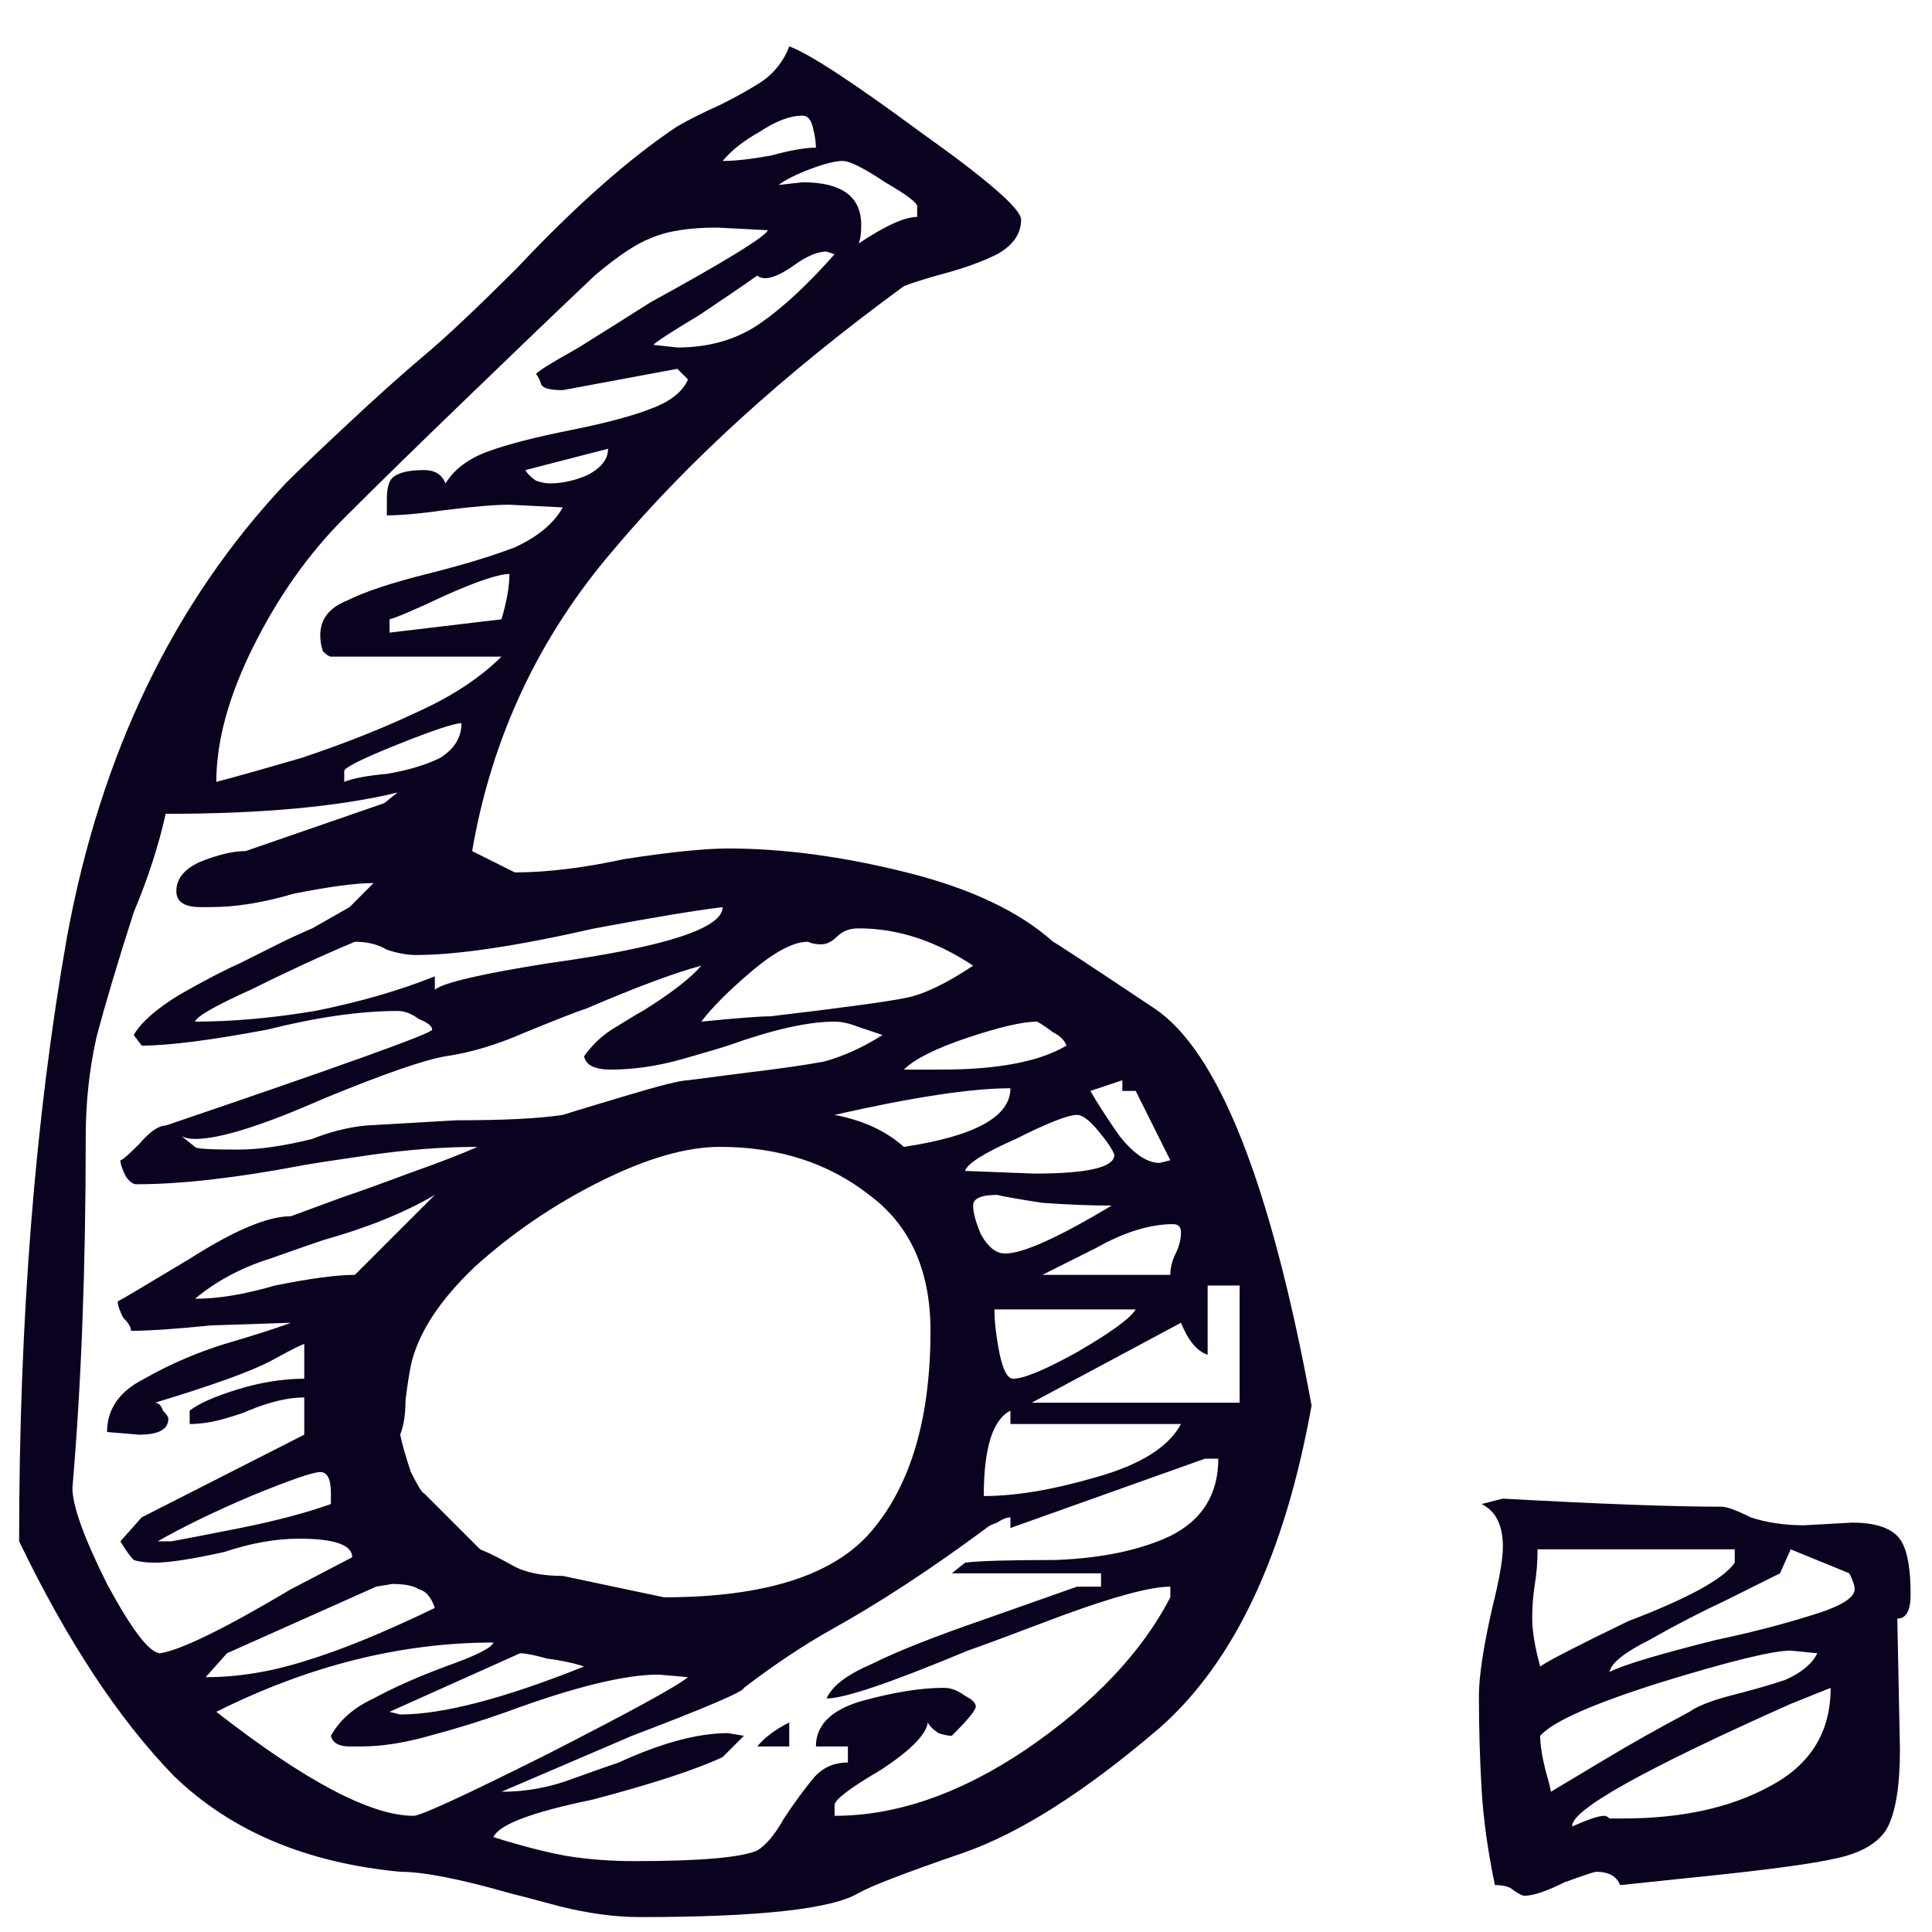 <svg width="29" height="29" viewBox="0 0 29 29" fill="none" xmlns="http://www.w3.org/2000/svg">
<path d="M6.007 28.096C4.594 27.962 3.46 27.482 2.607 26.655C1.78 25.802 1.007 24.629 0.287 23.136C0.287 19.802 0.527 16.776 1.007 14.056C1.514 11.309 2.607 9.042 4.287 7.256C4.5 7.042 4.807 6.749 5.207 6.376C5.634 5.976 6.02 5.629 6.367 5.336C6.687 5.069 7.154 4.629 7.767 4.016C8.647 3.082 9.447 2.376 10.167 1.896C10.354 1.789 10.567 1.682 10.807 1.576C11.074 1.442 11.287 1.322 11.447 1.216C11.634 1.082 11.767 0.909 11.847 0.696C12.14 0.802 12.794 1.229 13.807 1.976C14.82 2.696 15.327 3.136 15.327 3.296C15.327 3.509 15.207 3.682 14.967 3.816C14.754 3.922 14.5 4.016 14.207 4.096C13.914 4.176 13.7 4.242 13.567 4.296C11.78 5.602 10.327 6.922 9.207 8.256C8.087 9.562 7.38 11.069 7.087 12.775L7.727 13.095C8.207 13.095 8.754 13.029 9.367 12.896C10.06 12.789 10.58 12.736 10.927 12.736C11.754 12.736 12.647 12.855 13.607 13.095C14.567 13.335 15.3 13.682 15.807 14.136C15.86 14.162 16.367 14.495 17.327 15.136C18.287 15.775 19.074 17.762 19.687 21.096C19.287 23.335 18.527 24.949 17.407 25.936C16.287 26.895 15.3 27.522 14.447 27.816C13.594 28.109 13.074 28.309 12.887 28.416C12.487 28.655 11.394 28.776 9.607 28.776C9.234 28.776 8.834 28.722 8.407 28.616C8.007 28.509 7.754 28.442 7.647 28.416C6.9 28.202 6.354 28.096 6.007 28.096ZM12.047 1.736C11.86 1.736 11.647 1.816 11.407 1.976C11.167 2.109 10.98 2.256 10.847 2.416C11.034 2.416 11.274 2.389 11.567 2.336C11.86 2.256 12.087 2.216 12.247 2.216C12.247 2.136 12.234 2.042 12.207 1.936C12.18 1.802 12.127 1.736 12.047 1.736ZM12.047 2.736C12.634 2.736 12.927 2.949 12.927 3.376C12.927 3.509 12.914 3.602 12.887 3.656C13.287 3.389 13.58 3.256 13.767 3.256V3.096C13.767 3.042 13.607 2.922 13.287 2.736C12.967 2.522 12.754 2.416 12.647 2.416C12.54 2.416 12.38 2.456 12.167 2.536C11.954 2.616 11.794 2.696 11.687 2.776L12.047 2.736ZM5.167 7.776C4.634 8.309 4.18 8.949 3.807 9.696C3.434 10.442 3.247 11.122 3.247 11.736C3.46 11.682 3.887 11.562 4.527 11.376C5.167 11.162 5.74 10.935 6.247 10.695C6.78 10.456 7.207 10.175 7.527 9.856H4.967C4.94 9.856 4.9 9.829 4.847 9.776C4.82 9.696 4.807 9.616 4.807 9.536C4.807 9.296 4.94 9.122 5.207 9.016C5.474 8.882 5.874 8.749 6.407 8.616C6.94 8.482 7.38 8.349 7.727 8.216C8.074 8.056 8.314 7.856 8.447 7.616L7.647 7.576C7.434 7.576 7.114 7.602 6.687 7.656C6.314 7.709 6.02 7.736 5.807 7.736V7.496C5.807 7.336 5.834 7.229 5.887 7.176C5.967 7.096 6.127 7.056 6.367 7.056C6.527 7.056 6.634 7.122 6.687 7.256C6.82 7.042 7.034 6.882 7.327 6.776C7.62 6.669 8.034 6.562 8.567 6.456C9.1 6.349 9.5 6.242 9.767 6.136C10.06 6.029 10.247 5.882 10.327 5.696L10.167 5.536L8.447 5.856C8.26 5.856 8.154 5.829 8.127 5.776C8.1 5.696 8.074 5.642 8.047 5.616C8.047 5.589 8.26 5.456 8.687 5.216C9.114 4.949 9.474 4.722 9.767 4.536C10.887 3.922 11.474 3.562 11.527 3.456L10.767 3.416C10.34 3.416 10.007 3.469 9.767 3.576C9.554 3.656 9.274 3.842 8.927 4.136C8.42 4.616 7.78 5.229 7.007 5.976C6.26 6.696 5.647 7.296 5.167 7.776ZM11.367 4.136C11.18 4.269 10.887 4.469 10.487 4.736C10.087 4.976 9.86 5.122 9.807 5.176L10.167 5.216C10.647 5.216 11.06 5.096 11.407 4.856C11.754 4.616 12.127 4.269 12.527 3.816L12.407 3.776C12.274 3.776 12.114 3.842 11.927 3.976C11.74 4.109 11.594 4.176 11.487 4.176C11.434 4.176 11.394 4.162 11.367 4.136ZM7.887 7.056C7.914 7.109 7.967 7.162 8.047 7.216C8.127 7.242 8.194 7.256 8.247 7.256C8.434 7.256 8.62 7.216 8.807 7.136C9.02 7.029 9.127 6.896 9.127 6.736L7.887 7.056ZM7.647 8.616C7.487 8.616 7.167 8.722 6.687 8.936C6.234 9.149 5.954 9.269 5.847 9.296V9.496L7.527 9.296C7.607 9.029 7.647 8.802 7.647 8.616ZM6.927 10.855C6.82 10.855 6.5 10.962 5.967 11.175C5.434 11.389 5.167 11.522 5.167 11.575V11.736C5.3 11.682 5.514 11.642 5.807 11.616C6.127 11.562 6.394 11.482 6.607 11.376C6.82 11.242 6.927 11.069 6.927 10.855ZM1.087 22.335C1.087 22.602 1.26 23.082 1.607 23.776C1.98 24.469 2.247 24.816 2.407 24.816C2.727 24.762 3.38 24.442 4.367 23.855L5.287 23.375C5.287 23.189 5.02 23.096 4.487 23.096C4.14 23.096 3.767 23.162 3.367 23.296C2.887 23.402 2.54 23.456 2.327 23.456C2.194 23.456 2.087 23.442 2.007 23.416C1.954 23.362 1.887 23.269 1.807 23.136L2.127 22.776L4.567 21.535V20.976C4.327 20.976 4.047 21.042 3.727 21.175C3.674 21.202 3.554 21.242 3.367 21.296C3.18 21.349 3.007 21.375 2.847 21.375V21.175C2.98 21.069 3.22 20.962 3.567 20.855C3.914 20.749 4.247 20.695 4.567 20.695V20.175C4.54 20.175 4.38 20.256 4.087 20.416C3.794 20.576 3.207 20.789 2.327 21.055C2.38 21.055 2.42 21.096 2.447 21.175C2.5 21.229 2.527 21.269 2.527 21.296C2.527 21.456 2.38 21.535 2.087 21.535L1.607 21.495C1.607 21.149 1.794 20.882 2.167 20.695C2.54 20.482 2.94 20.309 3.367 20.175C3.82 20.042 4.154 19.936 4.367 19.855L3.167 19.895C2.634 19.949 2.234 19.976 1.967 19.976C1.967 19.922 1.927 19.855 1.847 19.776C1.794 19.669 1.767 19.589 1.767 19.535C1.82 19.509 2.18 19.296 2.847 18.895C3.514 18.469 4.02 18.256 4.367 18.256L5.127 17.976C5.367 17.895 5.7 17.776 6.127 17.616C6.58 17.456 6.927 17.322 7.167 17.215C6.66 17.215 6.127 17.256 5.567 17.335C5.007 17.416 4.66 17.469 4.527 17.495C3.54 17.682 2.714 17.776 2.047 17.776C1.994 17.776 1.94 17.735 1.887 17.655C1.834 17.549 1.807 17.469 1.807 17.416C1.834 17.416 1.927 17.335 2.087 17.175C2.247 16.989 2.38 16.895 2.487 16.895C5.154 15.989 6.487 15.509 6.487 15.456C6.487 15.402 6.42 15.349 6.287 15.296C6.18 15.216 6.074 15.175 5.967 15.175C5.407 15.175 4.754 15.269 4.007 15.456C3.154 15.616 2.527 15.695 2.127 15.695L2.007 15.536C2.114 15.349 2.34 15.149 2.687 14.935C3.06 14.722 3.367 14.562 3.607 14.456C3.874 14.322 4.06 14.229 4.167 14.175C4.327 14.095 4.5 14.015 4.687 13.935C4.874 13.829 5.06 13.722 5.247 13.616L5.607 13.255C5.34 13.255 4.94 13.309 4.407 13.415C3.954 13.549 3.54 13.616 3.167 13.616H3.007C2.767 13.616 2.647 13.536 2.647 13.376C2.647 13.189 2.767 13.042 3.007 12.935C3.274 12.829 3.5 12.775 3.687 12.775L5.767 12.056L5.967 11.896C5.087 12.109 3.927 12.216 2.487 12.216C2.38 12.695 2.22 13.189 2.007 13.695C1.767 14.442 1.58 15.069 1.447 15.575C1.34 16.055 1.287 16.549 1.287 17.055C1.287 19.029 1.22 20.789 1.087 22.335ZM5.327 14.136C4.82 14.349 4.3 14.589 3.767 14.855C3.234 15.095 2.954 15.255 2.927 15.335C3.487 15.335 4.087 15.282 4.727 15.175C5.394 15.042 5.994 14.869 6.527 14.655V14.855C6.66 14.749 7.234 14.616 8.247 14.456C9.98 14.216 10.847 13.935 10.847 13.616C10.42 13.669 9.78 13.775 8.927 13.935C7.754 14.202 6.86 14.335 6.247 14.335C6.114 14.335 5.967 14.309 5.807 14.255C5.674 14.175 5.514 14.136 5.327 14.136ZM12.127 14.136C11.914 14.136 11.634 14.282 11.287 14.575C10.94 14.869 10.687 15.122 10.527 15.335C11.06 15.282 11.407 15.255 11.567 15.255C12.687 15.122 13.367 15.029 13.607 14.976C13.874 14.922 14.207 14.762 14.607 14.495C14.047 14.122 13.474 13.935 12.887 13.935C12.754 13.935 12.647 13.976 12.567 14.056C12.487 14.136 12.407 14.175 12.327 14.175C12.247 14.175 12.18 14.162 12.127 14.136ZM2.927 17.215C2.927 17.242 3.14 17.256 3.567 17.256C3.887 17.256 4.26 17.202 4.687 17.096C4.954 16.989 5.22 16.922 5.487 16.895L6.847 16.816C7.567 16.816 8.1 16.789 8.447 16.735C8.527 16.709 8.834 16.616 9.367 16.456C9.9 16.296 10.22 16.215 10.327 16.215L11.247 16.096C11.7 16.042 12.074 15.989 12.367 15.935C12.66 15.855 12.954 15.722 13.247 15.536C13.167 15.509 13.047 15.469 12.887 15.415C12.754 15.362 12.634 15.335 12.527 15.335C12.127 15.335 11.594 15.456 10.927 15.695C10.847 15.722 10.62 15.789 10.247 15.896C9.874 16.002 9.514 16.055 9.167 16.055C8.927 16.055 8.794 15.989 8.767 15.855C8.9 15.669 9.06 15.522 9.247 15.415C9.46 15.282 9.594 15.202 9.647 15.175C10.074 14.909 10.367 14.682 10.527 14.495C10.127 14.602 9.554 14.816 8.807 15.136C8.647 15.189 8.34 15.309 7.887 15.495C7.46 15.682 7.06 15.802 6.687 15.855C6.367 15.909 5.754 16.122 4.847 16.495C3.94 16.895 3.3 17.096 2.927 17.096C2.847 17.096 2.78 17.082 2.727 17.055L2.927 17.215ZM15.567 15.335C15.354 15.335 15.007 15.415 14.527 15.575C14.047 15.736 13.727 15.896 13.567 16.055H14.127C14.98 16.055 15.607 15.935 16.007 15.695C15.98 15.616 15.914 15.549 15.807 15.495C15.7 15.415 15.62 15.362 15.567 15.335ZM16.367 16.375C16.474 16.562 16.62 16.789 16.807 17.055C17.02 17.322 17.22 17.456 17.407 17.456L17.567 17.416L17.047 16.375H16.847V16.215L16.367 16.375ZM12.527 16.735C12.954 16.816 13.3 16.976 13.567 17.215C14.634 17.055 15.167 16.762 15.167 16.335C14.58 16.335 13.7 16.469 12.527 16.735ZM16.167 16.735C16.034 16.735 15.727 16.855 15.247 17.096C14.767 17.309 14.514 17.469 14.487 17.576L15.527 17.616C16.327 17.616 16.727 17.522 16.727 17.335C16.7 17.256 16.62 17.136 16.487 16.976C16.354 16.816 16.247 16.735 16.167 16.735ZM9.967 23.976C11.487 23.976 12.527 23.642 13.087 22.976C13.674 22.282 13.967 21.282 13.967 19.976C13.967 19.069 13.66 18.389 13.047 17.936C12.434 17.456 11.687 17.215 10.807 17.215C10.3 17.215 9.7 17.389 9.007 17.735C8.314 18.082 7.687 18.509 7.127 19.015C6.594 19.522 6.274 20.015 6.167 20.495C6.14 20.629 6.114 20.802 6.087 21.015C6.087 21.229 6.06 21.402 6.007 21.535C6.034 21.669 6.087 21.855 6.167 22.096C6.274 22.309 6.34 22.416 6.367 22.416L7.207 23.256C7.34 23.309 7.5 23.389 7.687 23.495C7.874 23.602 8.127 23.655 8.447 23.655L9.967 23.976ZM6.527 17.936C6.074 18.202 5.514 18.429 4.847 18.616C4.767 18.642 4.5 18.735 4.047 18.895C3.62 19.029 3.247 19.229 2.927 19.495C3.274 19.495 3.674 19.429 4.127 19.296C4.66 19.189 5.06 19.136 5.327 19.136L6.527 17.936ZM14.607 18.096C14.607 18.202 14.647 18.349 14.727 18.535C14.834 18.722 14.954 18.816 15.087 18.816C15.354 18.816 15.887 18.576 16.687 18.096C16.367 18.096 16.02 18.082 15.647 18.055C15.3 18.002 15.074 17.962 14.967 17.936C14.727 17.936 14.607 17.989 14.607 18.096ZM17.607 18.375C17.26 18.375 16.874 18.495 16.447 18.735C16.02 18.949 15.754 19.082 15.647 19.136H17.567C17.567 19.029 17.594 18.922 17.647 18.816C17.7 18.709 17.727 18.602 17.727 18.495C17.727 18.416 17.687 18.375 17.607 18.375ZM18.607 21.055V19.296H18.127V20.335C17.967 20.282 17.834 20.122 17.727 19.855L15.487 21.055H18.607ZM14.927 19.655C14.927 19.842 14.954 20.069 15.007 20.335C15.06 20.576 15.127 20.695 15.207 20.695C15.367 20.695 15.687 20.562 16.167 20.296C16.674 20.002 16.967 19.789 17.047 19.655H14.927ZM15.167 21.175C14.9 21.309 14.767 21.735 14.767 22.456C15.247 22.456 15.807 22.362 16.447 22.175C17.114 21.989 17.54 21.722 17.727 21.375H15.167V21.175ZM7.407 27.576C7.834 27.709 8.194 27.802 8.487 27.855C8.807 27.909 9.154 27.936 9.527 27.936C10.514 27.936 11.127 27.882 11.367 27.776C11.5 27.695 11.634 27.535 11.767 27.296C11.927 27.055 12.074 26.855 12.207 26.695C12.34 26.535 12.514 26.456 12.727 26.456V26.215H12.247C12.247 25.895 12.474 25.669 12.927 25.535C13.407 25.402 13.82 25.335 14.167 25.335C14.274 25.335 14.38 25.375 14.487 25.456C14.594 25.509 14.647 25.562 14.647 25.616C14.647 25.669 14.527 25.816 14.287 26.055C14.234 26.055 14.167 26.042 14.087 26.015C14.007 25.962 13.954 25.909 13.927 25.855C13.9 26.042 13.66 26.282 13.207 26.576C12.754 26.842 12.527 27.015 12.527 27.096V27.256C13.46 27.256 14.42 26.922 15.407 26.256C16.42 25.562 17.14 24.802 17.567 23.976V23.816C17.274 23.816 16.727 23.962 15.927 24.256C15.154 24.549 14.687 24.722 14.527 24.776C13.38 25.256 12.674 25.495 12.407 25.495C12.487 25.309 12.714 25.136 13.087 24.976C13.46 24.789 14.034 24.562 14.807 24.296L16.167 23.816H16.527V23.616H14.287L14.487 23.456C14.7 23.429 15.154 23.416 15.847 23.416C16.54 23.389 17.114 23.269 17.567 23.055C18.047 22.816 18.287 22.429 18.287 21.895H18.087L15.167 22.936V22.776C15.114 22.776 15.047 22.802 14.967 22.855C14.887 22.882 14.834 22.909 14.807 22.936C13.98 23.549 13.207 24.055 12.487 24.456C12.06 24.695 11.62 24.989 11.167 25.335C11.167 25.389 10.607 25.629 9.487 26.055L7.527 26.895C7.9 26.895 8.26 26.829 8.607 26.695C8.98 26.562 9.207 26.482 9.287 26.456C9.927 26.162 10.474 26.015 10.927 26.015L11.167 26.055L10.847 26.375C10.447 26.562 9.794 26.776 8.887 27.015C7.98 27.202 7.487 27.389 7.407 27.576ZM4.807 22.096C4.7 22.096 4.354 22.215 3.767 22.456C3.207 22.695 2.74 22.922 2.367 23.136H2.567C2.727 23.109 3.074 23.042 3.607 22.936C4.14 22.829 4.594 22.709 4.967 22.576V22.416C4.967 22.202 4.914 22.096 4.807 22.096ZM3.087 25.175C3.567 25.175 4.06 25.096 4.567 24.936C5.1 24.776 5.754 24.509 6.527 24.136C6.474 23.976 6.394 23.882 6.287 23.855C6.207 23.802 6.074 23.776 5.887 23.776L5.647 23.816L3.407 24.816L3.087 25.175ZM3.247 25.695C4.58 26.735 5.567 27.256 6.207 27.256C6.314 27.256 6.98 26.949 8.207 26.335C9.46 25.695 10.167 25.309 10.327 25.175L9.887 25.136C9.38 25.136 8.62 25.322 7.607 25.695C7.234 25.829 6.847 25.949 6.447 26.055C6.074 26.162 5.727 26.215 5.407 26.215H5.247C5.087 26.215 4.994 26.162 4.967 26.055C5.1 25.816 5.314 25.629 5.607 25.495C5.9 25.335 6.26 25.175 6.687 25.015C7.14 24.855 7.38 24.735 7.407 24.655C6.02 24.655 4.634 25.002 3.247 25.695ZM6.007 25.735C6.647 25.735 7.567 25.495 8.767 25.015C8.607 24.962 8.42 24.922 8.207 24.895C8.02 24.842 7.887 24.816 7.807 24.816L5.847 25.695L6.007 25.735ZM11.367 26.215C11.474 26.082 11.634 25.962 11.847 25.855V26.215H11.367ZM22.439 28.296C22.333 27.789 22.266 27.309 22.239 26.855C22.213 26.402 22.199 25.936 22.199 25.456C22.199 25.162 22.266 24.722 22.399 24.136C22.506 23.709 22.559 23.402 22.559 23.215C22.559 22.895 22.453 22.682 22.239 22.576L22.559 22.495C24.026 22.576 25.119 22.616 25.839 22.616C25.919 22.616 26.066 22.669 26.279 22.776C26.519 22.855 26.786 22.895 27.079 22.895L27.799 22.855C28.119 22.855 28.346 22.922 28.479 23.055C28.613 23.189 28.679 23.482 28.679 23.936C28.679 24.175 28.613 24.296 28.479 24.296L28.519 26.256C28.519 26.816 28.453 27.215 28.319 27.456C28.186 27.669 27.933 27.816 27.559 27.895C27.213 27.976 26.519 28.069 25.479 28.175L24.319 28.296C24.266 28.162 24.146 28.096 23.959 28.096C23.933 28.096 23.773 28.149 23.479 28.256C23.213 28.389 23.013 28.456 22.879 28.456C22.853 28.456 22.799 28.429 22.719 28.375C22.666 28.322 22.573 28.296 22.439 28.296ZM23.079 23.256C23.079 23.442 23.066 23.616 23.039 23.776C23.013 23.936 22.999 24.109 22.999 24.296C22.999 24.482 23.039 24.722 23.119 25.015C23.226 24.936 23.666 24.709 24.439 24.335C25.346 23.989 25.879 23.695 26.039 23.456V23.256H23.079ZM25.919 24.015C25.519 24.202 25.133 24.402 24.759 24.616C24.386 24.802 24.186 24.962 24.159 25.096C24.373 24.989 24.906 24.829 25.759 24.616C26.266 24.509 26.733 24.389 27.159 24.256C27.613 24.122 27.839 23.989 27.839 23.855C27.839 23.802 27.813 23.722 27.759 23.616L26.879 23.256L26.719 23.616L25.919 24.015ZM23.119 26.055C23.119 26.189 23.146 26.362 23.199 26.576C23.253 26.762 23.279 26.869 23.279 26.895C23.413 26.816 23.679 26.655 24.079 26.416C24.479 26.175 24.906 25.936 25.359 25.695C25.466 25.616 25.666 25.535 25.959 25.456C26.279 25.375 26.559 25.296 26.799 25.215C27.039 25.109 27.199 24.976 27.279 24.816L26.879 24.776C26.613 24.776 25.959 24.936 24.919 25.256C23.906 25.576 23.306 25.842 23.119 26.055ZM26.879 25.576C24.666 26.562 23.573 27.175 23.599 27.416C23.839 27.309 23.999 27.256 24.079 27.256C24.106 27.256 24.133 27.269 24.159 27.296C24.213 27.296 24.279 27.296 24.359 27.296C25.239 27.296 25.973 27.136 26.559 26.816C27.173 26.495 27.479 26.002 27.479 25.335L26.879 25.576Z" fill="#0B0220"/>
</svg>
